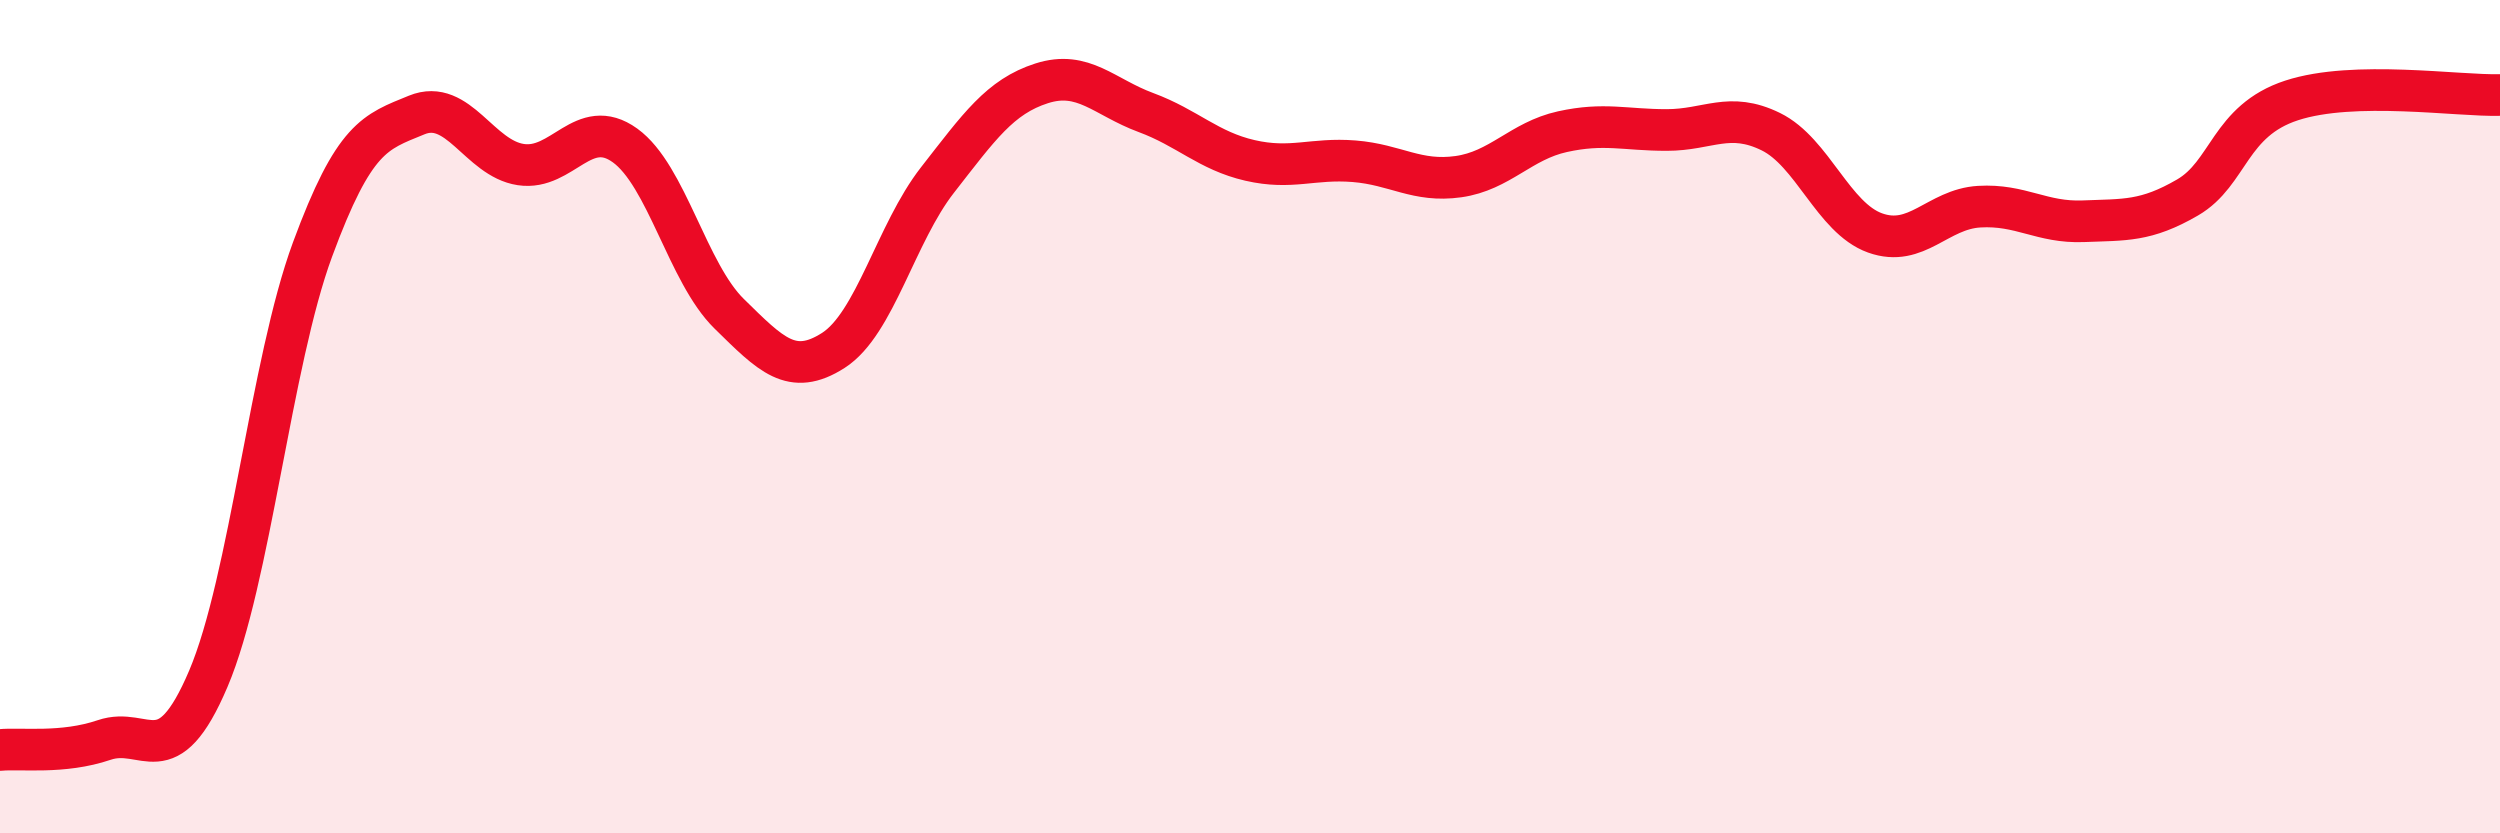 
    <svg width="60" height="20" viewBox="0 0 60 20" xmlns="http://www.w3.org/2000/svg">
      <path
        d="M 0,18 C 0.5,17.95 1.5,18.1 2.5,17.76 C 3.5,17.42 4,18.64 5,16.29 C 6,13.94 6.5,8.7 7.5,5.99 C 8.5,3.28 9,3.17 10,2.76 C 11,2.35 11.5,3.8 12.5,3.95 C 13.5,4.1 14,2.77 15,3.49 C 16,4.21 16.5,6.55 17.5,7.53 C 18.5,8.51 19,9.05 20,8.41 C 21,7.77 21.5,5.6 22.5,4.32 C 23.5,3.04 24,2.32 25,2 C 26,1.68 26.5,2.33 27.5,2.7 C 28.5,3.07 29,3.62 30,3.85 C 31,4.08 31.5,3.79 32.5,3.87 C 33.5,3.95 34,4.38 35,4.24 C 36,4.1 36.5,3.38 37.5,3.16 C 38.5,2.94 39,3.12 40,3.12 C 41,3.12 41.5,2.67 42.5,3.16 C 43.5,3.65 44,5.23 45,5.59 C 46,5.95 46.5,5.02 47.5,4.96 C 48.5,4.9 49,5.35 50,5.31 C 51,5.27 51.5,5.32 52.5,4.74 C 53.5,4.16 53.5,2.9 55,2.41 C 56.5,1.92 59,2.31 60,2.28L60 20L0 20Z"
        fill="#EB0A25"
        opacity="0.1"
        stroke-linecap="round"
        stroke-linejoin="round"
      />
      <path
        d="M 0,18 C 0.5,17.95 1.5,18.1 2.5,17.76 C 3.5,17.42 4,18.64 5,16.29 C 6,13.94 6.5,8.7 7.5,5.99 C 8.5,3.28 9,3.17 10,2.76 C 11,2.35 11.5,3.8 12.5,3.95 C 13.5,4.1 14,2.77 15,3.49 C 16,4.21 16.5,6.55 17.5,7.53 C 18.5,8.51 19,9.05 20,8.41 C 21,7.77 21.5,5.6 22.5,4.32 C 23.5,3.04 24,2.32 25,2 C 26,1.68 26.5,2.33 27.5,2.7 C 28.5,3.07 29,3.62 30,3.85 C 31,4.08 31.5,3.79 32.5,3.87 C 33.5,3.95 34,4.38 35,4.24 C 36,4.1 36.5,3.38 37.5,3.16 C 38.5,2.94 39,3.12 40,3.12 C 41,3.12 41.5,2.67 42.5,3.16 C 43.5,3.65 44,5.23 45,5.59 C 46,5.95 46.5,5.02 47.5,4.96 C 48.5,4.9 49,5.35 50,5.31 C 51,5.27 51.5,5.32 52.5,4.74 C 53.5,4.16 53.5,2.9 55,2.41 C 56.5,1.92 59,2.31 60,2.28"
        stroke="#EB0A25"
        stroke-width="1"
        fill="none"
        stroke-linecap="round"
        stroke-linejoin="round"
      />
    </svg>
  